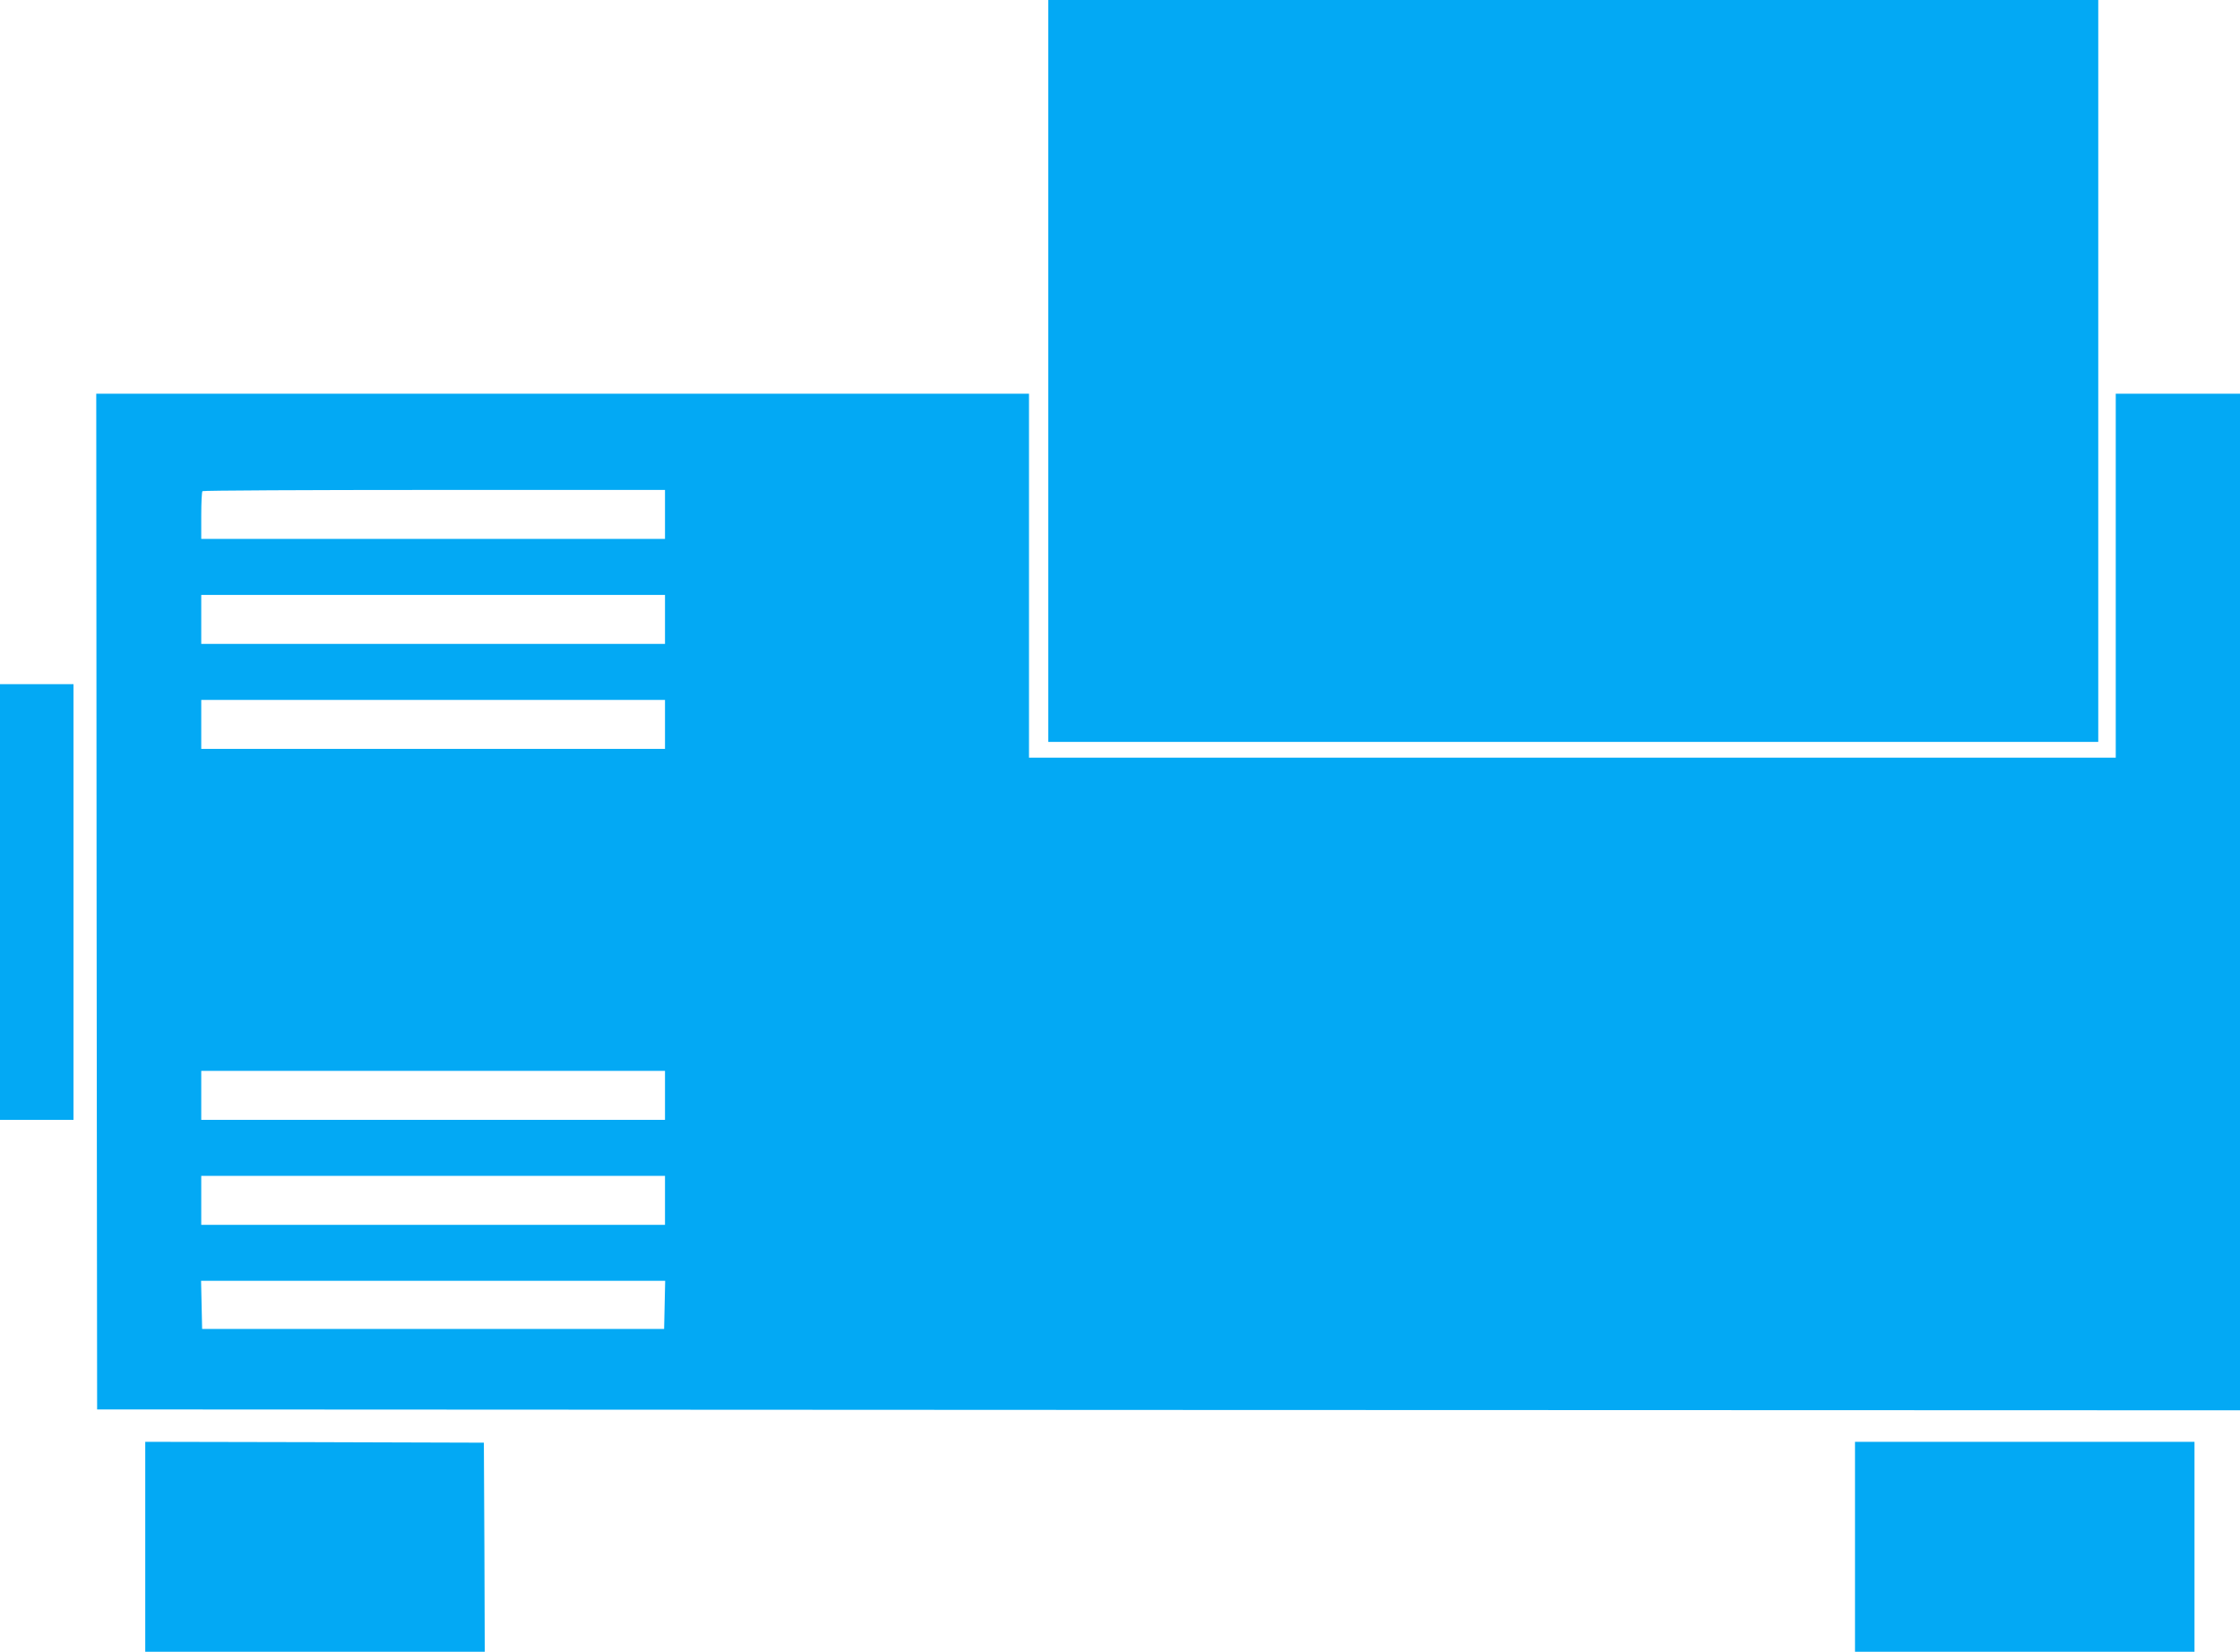 <?xml version="1.0" standalone="no"?>
<!DOCTYPE svg PUBLIC "-//W3C//DTD SVG 20010904//EN"
 "http://www.w3.org/TR/2001/REC-SVG-20010904/DTD/svg10.dtd">
<svg version="1.0" xmlns="http://www.w3.org/2000/svg"
 width="1280pt" height="944pt" viewBox="0 0 1280 944"
 preserveAspectRatio="xMidYMid meet">
<g transform="translate(0,944) scale(0.1,-0.1)"
fill="#03a9f4" stroke="none">
<path d="M5990 7320 l0 -2120 3000 0 3000 0 0 2120 0 2120 -3000 0 -3000 0 0
-2120z"/>
<path d="M552 4288 l3 -2903 6122 -3 6123 -2 0 2905 0 2905 -355 0 -355 0 0
-1040 0 -1040 -3105 0 -3105 0 0 1040 0 1040 -2665 0 -2665 0 2 -2902z m3248
2212 l0 -140 -1325 0 -1325 0 0 133 c0 74 3 137 7 140 3 4 600 7 1325 7 l1318
0 0 -140z m0 -600 l0 -140 -1325 0 -1325 0 0 140 0 140 1325 0 1325 0 0 -140z
m0 -600 l0 -140 -1325 0 -1325 0 0 140 0 140 1325 0 1325 0 0 -140z m0 -2120
l0 -140 -1325 0 -1325 0 0 140 0 140 1325 0 1325 0 0 -140z m0 -600 l0 -140
-1325 0 -1325 0 0 140 0 140 1325 0 1325 0 0 -140z m-2 -597 l-3 -138 -1320 0
-1320 0 -3 138 -3 137 1326 0 1326 0 -3 -137z"/>
<path d="M0 4285 l0 -1245 210 0 210 0 0 1245 0 1245 -210 0 -210 0 0 -1245z"/>
<path d="M830 600 l0 -600 970 0 970 0 -2 598 -3 597 -967 3 -968 2 0 -600z"/>
<path d="M10600 600 l0 -600 970 0 970 0 0 600 0 600 -970 0 -970 0 0 -600z"/>
</g>
</svg>
